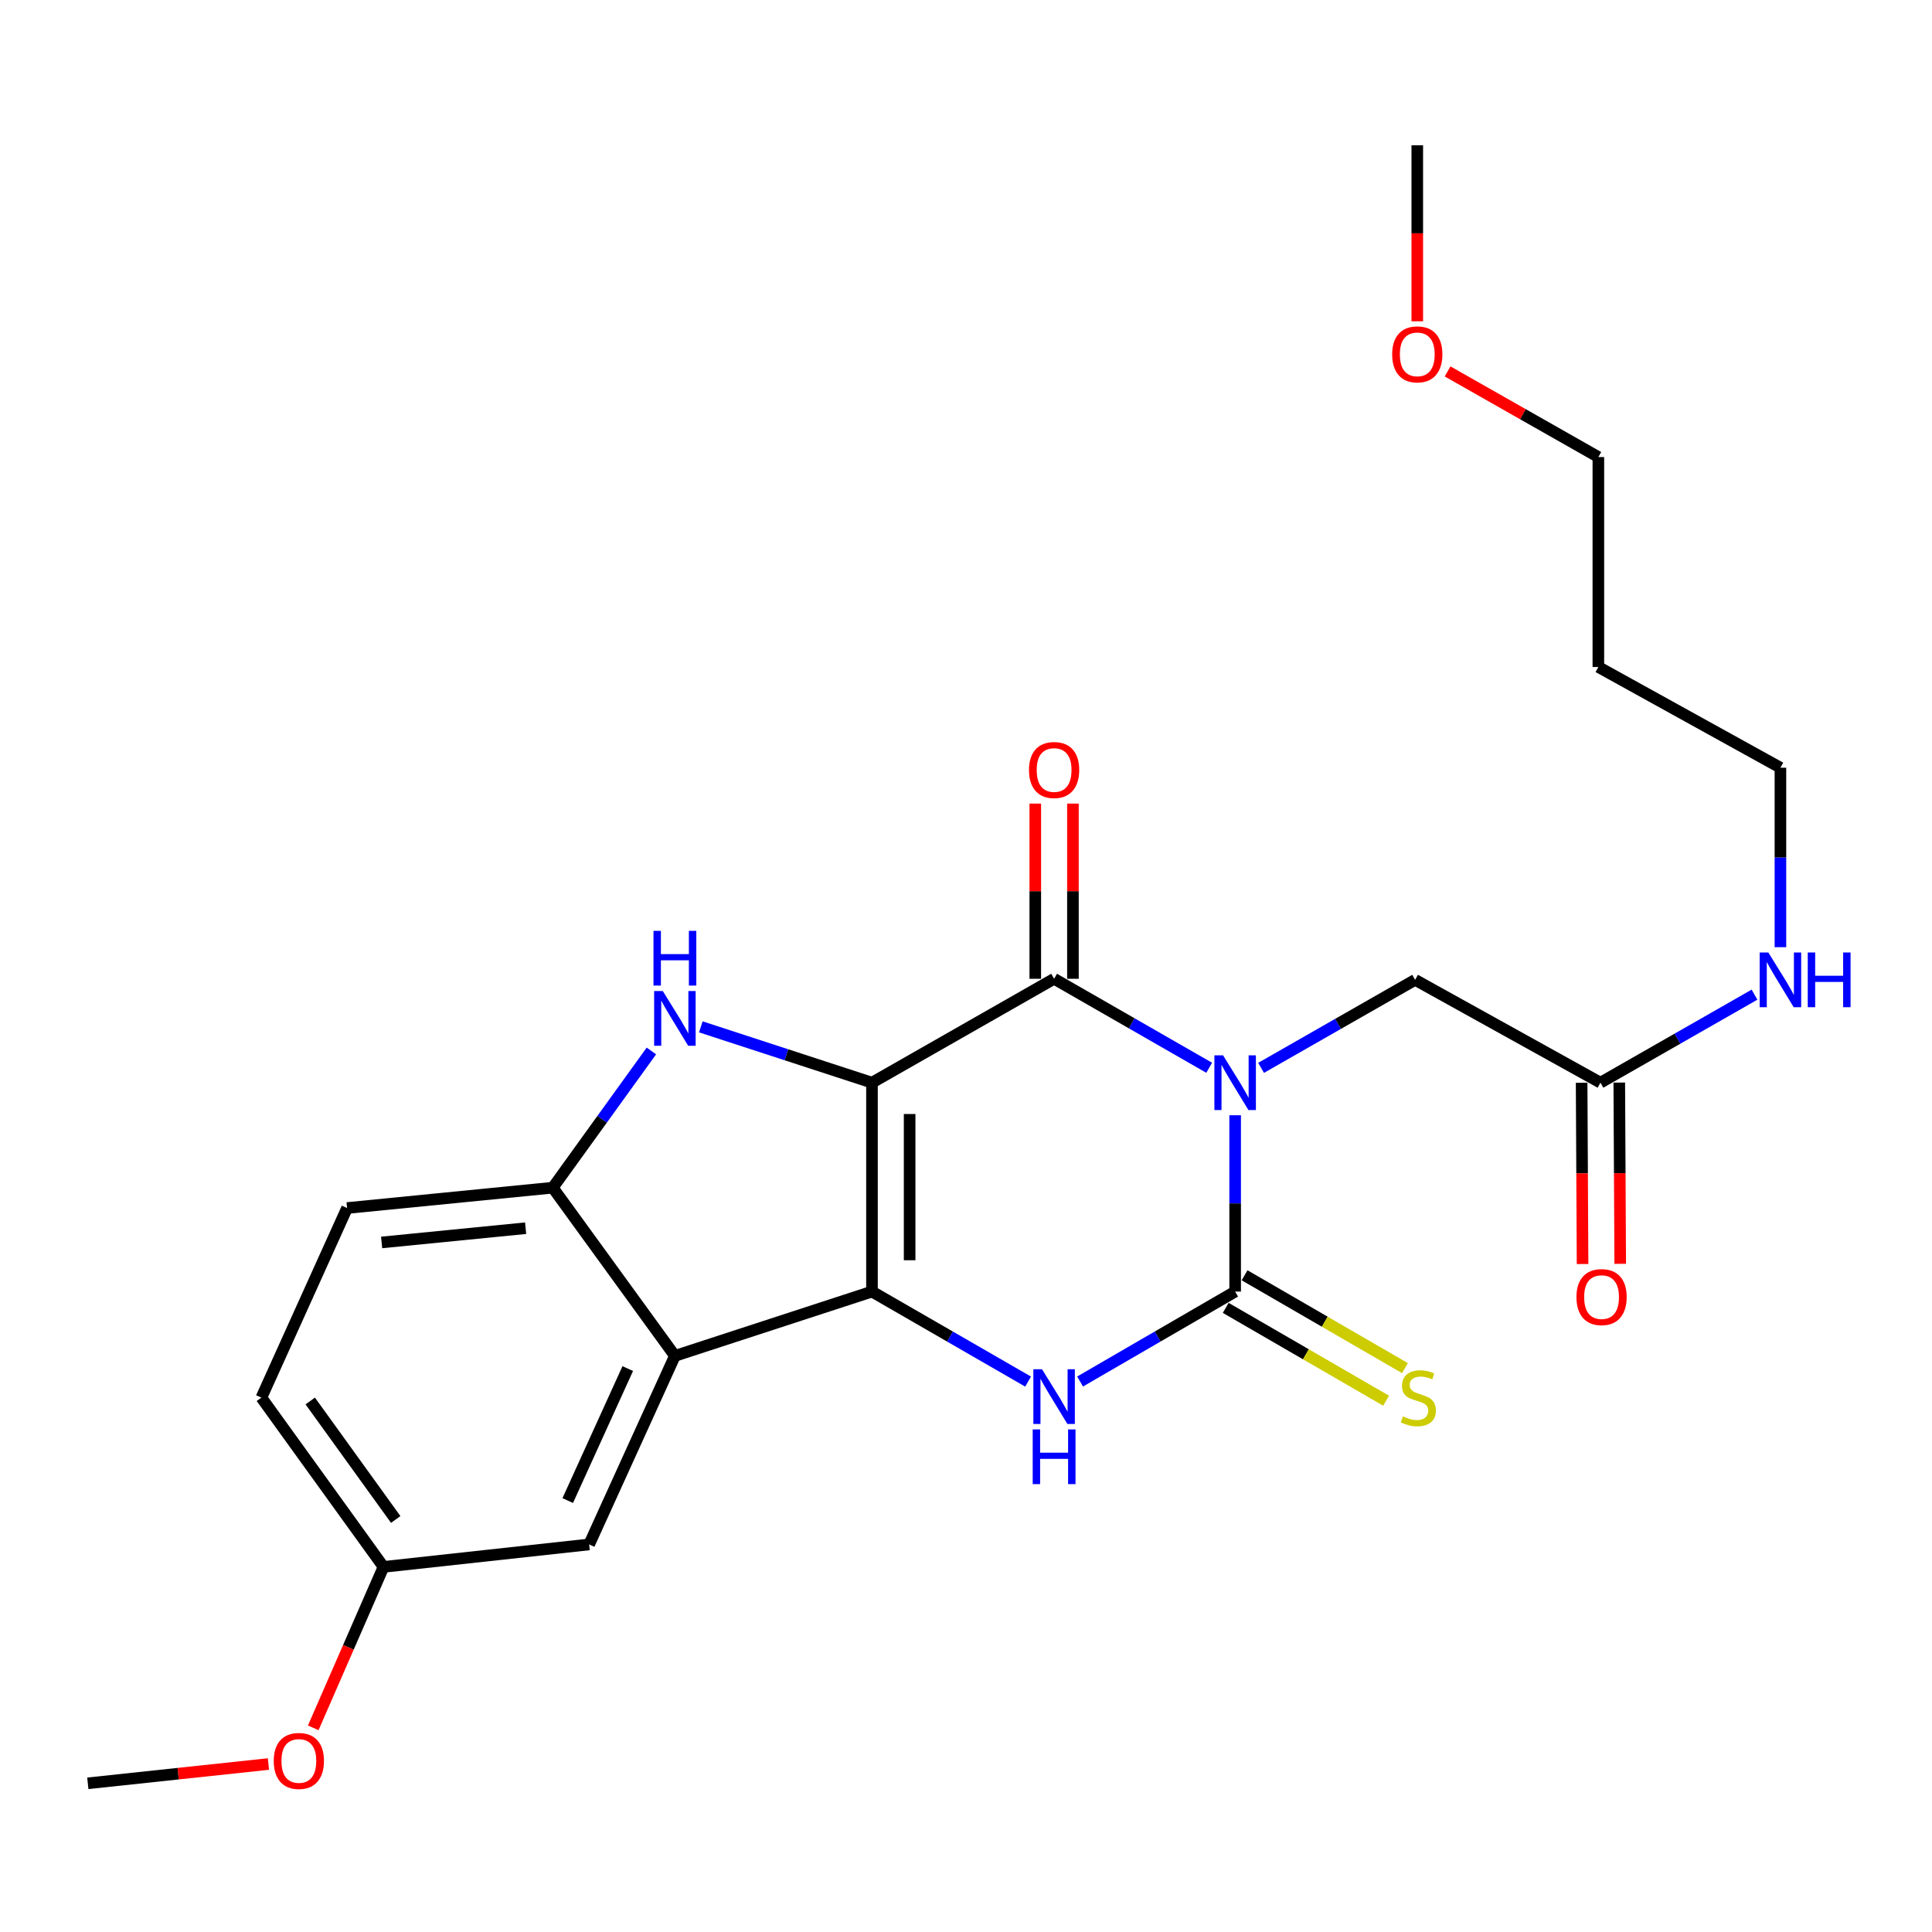<?xml version='1.0' encoding='iso-8859-1'?>
<svg version='1.1' baseProfile='full'
              xmlns='http://www.w3.org/2000/svg'
                      xmlns:rdkit='http://www.rdkit.org/xml'
                      xmlns:xlink='http://www.w3.org/1999/xlink'
                  xml:space='preserve'
width='1000px' height='1000px' viewBox='0 0 1000 1000'>
<!-- END OF HEADER -->
<rect style='opacity:1.0;fill:#FFFFFF;stroke:none' width='1000' height='1000' x='0' y='0'> </rect>
<path class='bond-1' d='M 451.334,560.391 L 451.334,668.519' style='fill:none;fill-rule:evenodd;stroke:#000000;stroke-width:6px;stroke-linecap:butt;stroke-linejoin:miter;stroke-opacity:1' />
<path class='bond-1' d='M 470.822,576.61 L 470.822,652.3' style='fill:none;fill-rule:evenodd;stroke:#000000;stroke-width:6px;stroke-linecap:butt;stroke-linejoin:miter;stroke-opacity:1' />
<path class='bond-2' d='M 451.334,560.391 L 545.604,506.614' style='fill:none;fill-rule:evenodd;stroke:#000000;stroke-width:6px;stroke-linecap:butt;stroke-linejoin:miter;stroke-opacity:1' />
<path class='bond-5' d='M 451.334,560.391 L 407.04,545.944' style='fill:none;fill-rule:evenodd;stroke:#000000;stroke-width:6px;stroke-linecap:butt;stroke-linejoin:miter;stroke-opacity:1' />
<path class='bond-5' d='M 407.04,545.944 L 362.745,531.498' style='fill:none;fill-rule:evenodd;stroke:#0000FF;stroke-width:6px;stroke-linecap:butt;stroke-linejoin:miter;stroke-opacity:1' />
<path class='bond-0' d='M 625.87,552.677 L 585.737,529.646' style='fill:none;fill-rule:evenodd;stroke:#0000FF;stroke-width:6px;stroke-linecap:butt;stroke-linejoin:miter;stroke-opacity:1' />
<path class='bond-0' d='M 585.737,529.646 L 545.604,506.614' style='fill:none;fill-rule:evenodd;stroke:#000000;stroke-width:6px;stroke-linecap:butt;stroke-linejoin:miter;stroke-opacity:1' />
<path class='bond-3' d='M 639.311,577.254 L 639.311,622.887' style='fill:none;fill-rule:evenodd;stroke:#0000FF;stroke-width:6px;stroke-linecap:butt;stroke-linejoin:miter;stroke-opacity:1' />
<path class='bond-3' d='M 639.311,622.887 L 639.311,668.519' style='fill:none;fill-rule:evenodd;stroke:#000000;stroke-width:6px;stroke-linecap:butt;stroke-linejoin:miter;stroke-opacity:1' />
<path class='bond-8' d='M 652.733,552.722 L 692.599,529.944' style='fill:none;fill-rule:evenodd;stroke:#0000FF;stroke-width:6px;stroke-linecap:butt;stroke-linejoin:miter;stroke-opacity:1' />
<path class='bond-8' d='M 692.599,529.944 L 732.466,507.166' style='fill:none;fill-rule:evenodd;stroke:#000000;stroke-width:6px;stroke-linecap:butt;stroke-linejoin:miter;stroke-opacity:1' />
<path class='bond-4' d='M 451.334,668.519 L 491.739,691.815' style='fill:none;fill-rule:evenodd;stroke:#000000;stroke-width:6px;stroke-linecap:butt;stroke-linejoin:miter;stroke-opacity:1' />
<path class='bond-4' d='M 491.739,691.815 L 532.144,715.11' style='fill:none;fill-rule:evenodd;stroke:#0000FF;stroke-width:6px;stroke-linecap:butt;stroke-linejoin:miter;stroke-opacity:1' />
<path class='bond-6' d='M 451.334,668.519 L 349.323,701.801' style='fill:none;fill-rule:evenodd;stroke:#000000;stroke-width:6px;stroke-linecap:butt;stroke-linejoin:miter;stroke-opacity:1' />
<path class='bond-11' d='M 555.348,506.614 L 555.348,461.276' style='fill:none;fill-rule:evenodd;stroke:#000000;stroke-width:6px;stroke-linecap:butt;stroke-linejoin:miter;stroke-opacity:1' />
<path class='bond-11' d='M 555.348,461.276 L 555.348,415.938' style='fill:none;fill-rule:evenodd;stroke:#FF0000;stroke-width:6px;stroke-linecap:butt;stroke-linejoin:miter;stroke-opacity:1' />
<path class='bond-11' d='M 535.86,506.614 L 535.86,461.276' style='fill:none;fill-rule:evenodd;stroke:#000000;stroke-width:6px;stroke-linecap:butt;stroke-linejoin:miter;stroke-opacity:1' />
<path class='bond-11' d='M 535.86,461.276 L 535.86,415.938' style='fill:none;fill-rule:evenodd;stroke:#FF0000;stroke-width:6px;stroke-linecap:butt;stroke-linejoin:miter;stroke-opacity:1' />
<path class='bond-9' d='M 634.429,676.953 L 675.936,700.978' style='fill:none;fill-rule:evenodd;stroke:#000000;stroke-width:6px;stroke-linecap:butt;stroke-linejoin:miter;stroke-opacity:1' />
<path class='bond-9' d='M 675.936,700.978 L 717.443,725.004' style='fill:none;fill-rule:evenodd;stroke:#CCCC00;stroke-width:6px;stroke-linecap:butt;stroke-linejoin:miter;stroke-opacity:1' />
<path class='bond-9' d='M 644.192,660.086 L 685.699,684.112' style='fill:none;fill-rule:evenodd;stroke:#000000;stroke-width:6px;stroke-linecap:butt;stroke-linejoin:miter;stroke-opacity:1' />
<path class='bond-9' d='M 685.699,684.112 L 727.206,708.137' style='fill:none;fill-rule:evenodd;stroke:#CCCC00;stroke-width:6px;stroke-linecap:butt;stroke-linejoin:miter;stroke-opacity:1' />
<path class='bond-26' d='M 639.311,668.519 L 599.182,691.795' style='fill:none;fill-rule:evenodd;stroke:#000000;stroke-width:6px;stroke-linecap:butt;stroke-linejoin:miter;stroke-opacity:1' />
<path class='bond-26' d='M 599.182,691.795 L 559.052,715.07' style='fill:none;fill-rule:evenodd;stroke:#0000FF;stroke-width:6px;stroke-linecap:butt;stroke-linejoin:miter;stroke-opacity:1' />
<path class='bond-7' d='M 337.16,543.981 L 311.638,579.362' style='fill:none;fill-rule:evenodd;stroke:#0000FF;stroke-width:6px;stroke-linecap:butt;stroke-linejoin:miter;stroke-opacity:1' />
<path class='bond-7' d='M 311.638,579.362 L 286.115,614.742' style='fill:none;fill-rule:evenodd;stroke:#000000;stroke-width:6px;stroke-linecap:butt;stroke-linejoin:miter;stroke-opacity:1' />
<path class='bond-12' d='M 349.323,701.801 L 304.943,799.395' style='fill:none;fill-rule:evenodd;stroke:#000000;stroke-width:6px;stroke-linecap:butt;stroke-linejoin:miter;stroke-opacity:1' />
<path class='bond-12' d='M 324.926,708.373 L 293.86,776.689' style='fill:none;fill-rule:evenodd;stroke:#000000;stroke-width:6px;stroke-linecap:butt;stroke-linejoin:miter;stroke-opacity:1' />
<path class='bond-25' d='M 349.323,701.801 L 286.115,614.742' style='fill:none;fill-rule:evenodd;stroke:#000000;stroke-width:6px;stroke-linecap:butt;stroke-linejoin:miter;stroke-opacity:1' />
<path class='bond-13' d='M 286.115,614.742 L 179.643,625.277' style='fill:none;fill-rule:evenodd;stroke:#000000;stroke-width:6px;stroke-linecap:butt;stroke-linejoin:miter;stroke-opacity:1' />
<path class='bond-13' d='M 272.063,635.716 L 197.533,643.09' style='fill:none;fill-rule:evenodd;stroke:#000000;stroke-width:6px;stroke-linecap:butt;stroke-linejoin:miter;stroke-opacity:1' />
<path class='bond-10' d='M 732.466,507.166 L 828.392,560.391' style='fill:none;fill-rule:evenodd;stroke:#000000;stroke-width:6px;stroke-linecap:butt;stroke-linejoin:miter;stroke-opacity:1' />
<path class='bond-14' d='M 818.648,560.441 L 818.891,607.345' style='fill:none;fill-rule:evenodd;stroke:#000000;stroke-width:6px;stroke-linecap:butt;stroke-linejoin:miter;stroke-opacity:1' />
<path class='bond-14' d='M 818.891,607.345 L 819.133,654.249' style='fill:none;fill-rule:evenodd;stroke:#FF0000;stroke-width:6px;stroke-linecap:butt;stroke-linejoin:miter;stroke-opacity:1' />
<path class='bond-14' d='M 838.136,560.341 L 838.379,607.244' style='fill:none;fill-rule:evenodd;stroke:#000000;stroke-width:6px;stroke-linecap:butt;stroke-linejoin:miter;stroke-opacity:1' />
<path class='bond-14' d='M 838.379,607.244 L 838.622,654.148' style='fill:none;fill-rule:evenodd;stroke:#FF0000;stroke-width:6px;stroke-linecap:butt;stroke-linejoin:miter;stroke-opacity:1' />
<path class='bond-15' d='M 828.392,560.391 L 868.258,537.613' style='fill:none;fill-rule:evenodd;stroke:#000000;stroke-width:6px;stroke-linecap:butt;stroke-linejoin:miter;stroke-opacity:1' />
<path class='bond-15' d='M 868.258,537.613 L 908.125,514.835' style='fill:none;fill-rule:evenodd;stroke:#0000FF;stroke-width:6px;stroke-linecap:butt;stroke-linejoin:miter;stroke-opacity:1' />
<path class='bond-16' d='M 304.943,799.395 L 198.504,811.023' style='fill:none;fill-rule:evenodd;stroke:#000000;stroke-width:6px;stroke-linecap:butt;stroke-linejoin:miter;stroke-opacity:1' />
<path class='bond-17' d='M 179.643,625.277 L 135.296,723.412' style='fill:none;fill-rule:evenodd;stroke:#000000;stroke-width:6px;stroke-linecap:butt;stroke-linejoin:miter;stroke-opacity:1' />
<path class='bond-21' d='M 921.547,490.261 L 921.547,443.816' style='fill:none;fill-rule:evenodd;stroke:#0000FF;stroke-width:6px;stroke-linecap:butt;stroke-linejoin:miter;stroke-opacity:1' />
<path class='bond-21' d='M 921.547,443.816 L 921.547,397.37' style='fill:none;fill-rule:evenodd;stroke:#000000;stroke-width:6px;stroke-linecap:butt;stroke-linejoin:miter;stroke-opacity:1' />
<path class='bond-19' d='M 198.504,811.023 L 180.319,852.672' style='fill:none;fill-rule:evenodd;stroke:#000000;stroke-width:6px;stroke-linecap:butt;stroke-linejoin:miter;stroke-opacity:1' />
<path class='bond-19' d='M 180.319,852.672 L 162.135,894.32' style='fill:none;fill-rule:evenodd;stroke:#FF0000;stroke-width:6px;stroke-linecap:butt;stroke-linejoin:miter;stroke-opacity:1' />
<path class='bond-27' d='M 198.504,811.023 L 135.296,723.412' style='fill:none;fill-rule:evenodd;stroke:#000000;stroke-width:6px;stroke-linecap:butt;stroke-linejoin:miter;stroke-opacity:1' />
<path class='bond-27' d='M 204.827,786.479 L 160.582,725.151' style='fill:none;fill-rule:evenodd;stroke:#000000;stroke-width:6px;stroke-linecap:butt;stroke-linejoin:miter;stroke-opacity:1' />
<path class='bond-18' d='M 827.309,345.239 L 921.547,397.37' style='fill:none;fill-rule:evenodd;stroke:#000000;stroke-width:6px;stroke-linecap:butt;stroke-linejoin:miter;stroke-opacity:1' />
<path class='bond-22' d='M 827.309,345.239 L 827.309,236.569' style='fill:none;fill-rule:evenodd;stroke:#000000;stroke-width:6px;stroke-linecap:butt;stroke-linejoin:miter;stroke-opacity:1' />
<path class='bond-23' d='M 138.941,913.059 L 92.198,918.049' style='fill:none;fill-rule:evenodd;stroke:#FF0000;stroke-width:6px;stroke-linecap:butt;stroke-linejoin:miter;stroke-opacity:1' />
<path class='bond-23' d='M 92.198,918.049 L 45.455,923.039' style='fill:none;fill-rule:evenodd;stroke:#000000;stroke-width:6px;stroke-linecap:butt;stroke-linejoin:miter;stroke-opacity:1' />
<path class='bond-20' d='M 749.276,192.247 L 788.293,214.408' style='fill:none;fill-rule:evenodd;stroke:#FF0000;stroke-width:6px;stroke-linecap:butt;stroke-linejoin:miter;stroke-opacity:1' />
<path class='bond-20' d='M 788.293,214.408 L 827.309,236.569' style='fill:none;fill-rule:evenodd;stroke:#000000;stroke-width:6px;stroke-linecap:butt;stroke-linejoin:miter;stroke-opacity:1' />
<path class='bond-24' d='M 733.581,166.31 L 733.581,120.757' style='fill:none;fill-rule:evenodd;stroke:#FF0000;stroke-width:6px;stroke-linecap:butt;stroke-linejoin:miter;stroke-opacity:1' />
<path class='bond-24' d='M 733.581,120.757 L 733.581,75.204' style='fill:none;fill-rule:evenodd;stroke:#000000;stroke-width:6px;stroke-linecap:butt;stroke-linejoin:miter;stroke-opacity:1' />
<path  class='atom-1' d='M 633.051 546.231
L 642.331 561.231
Q 643.251 562.711, 644.731 565.391
Q 646.211 568.071, 646.291 568.231
L 646.291 546.231
L 650.051 546.231
L 650.051 574.551
L 646.171 574.551
L 636.211 558.151
Q 635.051 556.231, 633.811 554.031
Q 632.611 551.831, 632.251 551.151
L 632.251 574.551
L 628.571 574.551
L 628.571 546.231
L 633.051 546.231
' fill='#0000FF'/>
<path  class='atom-5' d='M 539.344 708.711
L 548.624 723.711
Q 549.544 725.191, 551.024 727.871
Q 552.504 730.551, 552.584 730.711
L 552.584 708.711
L 556.344 708.711
L 556.344 737.031
L 552.464 737.031
L 542.504 720.631
Q 541.344 718.711, 540.104 716.511
Q 538.904 714.311, 538.544 713.631
L 538.544 737.031
L 534.864 737.031
L 534.864 708.711
L 539.344 708.711
' fill='#0000FF'/>
<path  class='atom-5' d='M 534.524 739.863
L 538.364 739.863
L 538.364 751.903
L 552.844 751.903
L 552.844 739.863
L 556.684 739.863
L 556.684 768.183
L 552.844 768.183
L 552.844 755.103
L 538.364 755.103
L 538.364 768.183
L 534.524 768.183
L 534.524 739.863
' fill='#0000FF'/>
<path  class='atom-6' d='M 343.063 512.96
L 352.343 527.96
Q 353.263 529.44, 354.743 532.12
Q 356.223 534.8, 356.303 534.96
L 356.303 512.96
L 360.063 512.96
L 360.063 541.28
L 356.183 541.28
L 346.223 524.88
Q 345.063 522.96, 343.823 520.76
Q 342.623 518.56, 342.263 517.88
L 342.263 541.28
L 338.583 541.28
L 338.583 512.96
L 343.063 512.96
' fill='#0000FF'/>
<path  class='atom-6' d='M 338.243 481.808
L 342.083 481.808
L 342.083 493.848
L 356.563 493.848
L 356.563 481.808
L 360.403 481.808
L 360.403 510.128
L 356.563 510.128
L 356.563 497.048
L 342.083 497.048
L 342.083 510.128
L 338.243 510.128
L 338.243 481.808
' fill='#0000FF'/>
<path  class='atom-10' d='M 726.144 733.132
Q 726.464 733.252, 727.784 733.812
Q 729.104 734.372, 730.544 734.732
Q 732.024 735.052, 733.464 735.052
Q 736.144 735.052, 737.704 733.772
Q 739.264 732.452, 739.264 730.172
Q 739.264 728.612, 738.464 727.652
Q 737.704 726.692, 736.504 726.172
Q 735.304 725.652, 733.304 725.052
Q 730.784 724.292, 729.264 723.572
Q 727.784 722.852, 726.704 721.332
Q 725.664 719.812, 725.664 717.252
Q 725.664 713.692, 728.064 711.492
Q 730.504 709.292, 735.304 709.292
Q 738.584 709.292, 742.304 710.852
L 741.384 713.932
Q 737.984 712.532, 735.424 712.532
Q 732.664 712.532, 731.144 713.692
Q 729.624 714.812, 729.664 716.772
Q 729.664 718.292, 730.424 719.212
Q 731.224 720.132, 732.344 720.652
Q 733.504 721.172, 735.424 721.772
Q 737.984 722.572, 739.504 723.372
Q 741.024 724.172, 742.104 725.812
Q 743.224 727.412, 743.224 730.172
Q 743.224 734.092, 740.584 736.212
Q 737.984 738.292, 733.624 738.292
Q 731.104 738.292, 729.184 737.732
Q 727.304 737.212, 725.064 736.292
L 726.144 733.132
' fill='#CCCC00'/>
<path  class='atom-12' d='M 532.604 398.554
Q 532.604 391.754, 535.964 387.954
Q 539.324 384.154, 545.604 384.154
Q 551.884 384.154, 555.244 387.954
Q 558.604 391.754, 558.604 398.554
Q 558.604 405.434, 555.204 409.354
Q 551.804 413.234, 545.604 413.234
Q 539.364 413.234, 535.964 409.354
Q 532.604 405.474, 532.604 398.554
M 545.604 410.034
Q 549.924 410.034, 552.244 407.154
Q 554.604 404.234, 554.604 398.554
Q 554.604 392.994, 552.244 390.194
Q 549.924 387.354, 545.604 387.354
Q 541.284 387.354, 538.924 390.154
Q 536.604 392.954, 536.604 398.554
Q 536.604 404.274, 538.924 407.154
Q 541.284 410.034, 545.604 410.034
' fill='#FF0000'/>
<path  class='atom-15' d='M 815.966 671.371
Q 815.966 664.571, 819.326 660.771
Q 822.686 656.971, 828.966 656.971
Q 835.246 656.971, 838.606 660.771
Q 841.966 664.571, 841.966 671.371
Q 841.966 678.251, 838.566 682.171
Q 835.166 686.051, 828.966 686.051
Q 822.726 686.051, 819.326 682.171
Q 815.966 678.291, 815.966 671.371
M 828.966 682.851
Q 833.286 682.851, 835.606 679.971
Q 837.966 677.051, 837.966 671.371
Q 837.966 665.811, 835.606 663.011
Q 833.286 660.171, 828.966 660.171
Q 824.646 660.171, 822.286 662.971
Q 819.966 665.771, 819.966 671.371
Q 819.966 677.091, 822.286 679.971
Q 824.646 682.851, 828.966 682.851
' fill='#FF0000'/>
<path  class='atom-16' d='M 915.287 493.006
L 924.567 508.006
Q 925.487 509.486, 926.967 512.166
Q 928.447 514.846, 928.527 515.006
L 928.527 493.006
L 932.287 493.006
L 932.287 521.326
L 928.407 521.326
L 918.447 504.926
Q 917.287 503.006, 916.047 500.806
Q 914.847 498.606, 914.487 497.926
L 914.487 521.326
L 910.807 521.326
L 910.807 493.006
L 915.287 493.006
' fill='#0000FF'/>
<path  class='atom-16' d='M 935.687 493.006
L 939.527 493.006
L 939.527 505.046
L 954.007 505.046
L 954.007 493.006
L 957.847 493.006
L 957.847 521.326
L 954.007 521.326
L 954.007 508.246
L 939.527 508.246
L 939.527 521.326
L 935.687 521.326
L 935.687 493.006
' fill='#0000FF'/>
<path  class='atom-20' d='M 141.687 911.458
Q 141.687 904.658, 145.047 900.858
Q 148.407 897.058, 154.687 897.058
Q 160.967 897.058, 164.327 900.858
Q 167.687 904.658, 167.687 911.458
Q 167.687 918.338, 164.287 922.258
Q 160.887 926.138, 154.687 926.138
Q 148.447 926.138, 145.047 922.258
Q 141.687 918.378, 141.687 911.458
M 154.687 922.938
Q 159.007 922.938, 161.327 920.058
Q 163.687 917.138, 163.687 911.458
Q 163.687 905.898, 161.327 903.098
Q 159.007 900.258, 154.687 900.258
Q 150.367 900.258, 148.007 903.058
Q 145.687 905.858, 145.687 911.458
Q 145.687 917.178, 148.007 920.058
Q 150.367 922.938, 154.687 922.938
' fill='#FF0000'/>
<path  class='atom-21' d='M 720.581 183.413
Q 720.581 176.613, 723.941 172.813
Q 727.301 169.013, 733.581 169.013
Q 739.861 169.013, 743.221 172.813
Q 746.581 176.613, 746.581 183.413
Q 746.581 190.293, 743.181 194.213
Q 739.781 198.093, 733.581 198.093
Q 727.341 198.093, 723.941 194.213
Q 720.581 190.333, 720.581 183.413
M 733.581 194.893
Q 737.901 194.893, 740.221 192.013
Q 742.581 189.093, 742.581 183.413
Q 742.581 177.853, 740.221 175.053
Q 737.901 172.213, 733.581 172.213
Q 729.261 172.213, 726.901 175.013
Q 724.581 177.813, 724.581 183.413
Q 724.581 189.133, 726.901 192.013
Q 729.261 194.893, 733.581 194.893
' fill='#FF0000'/>
</svg>
